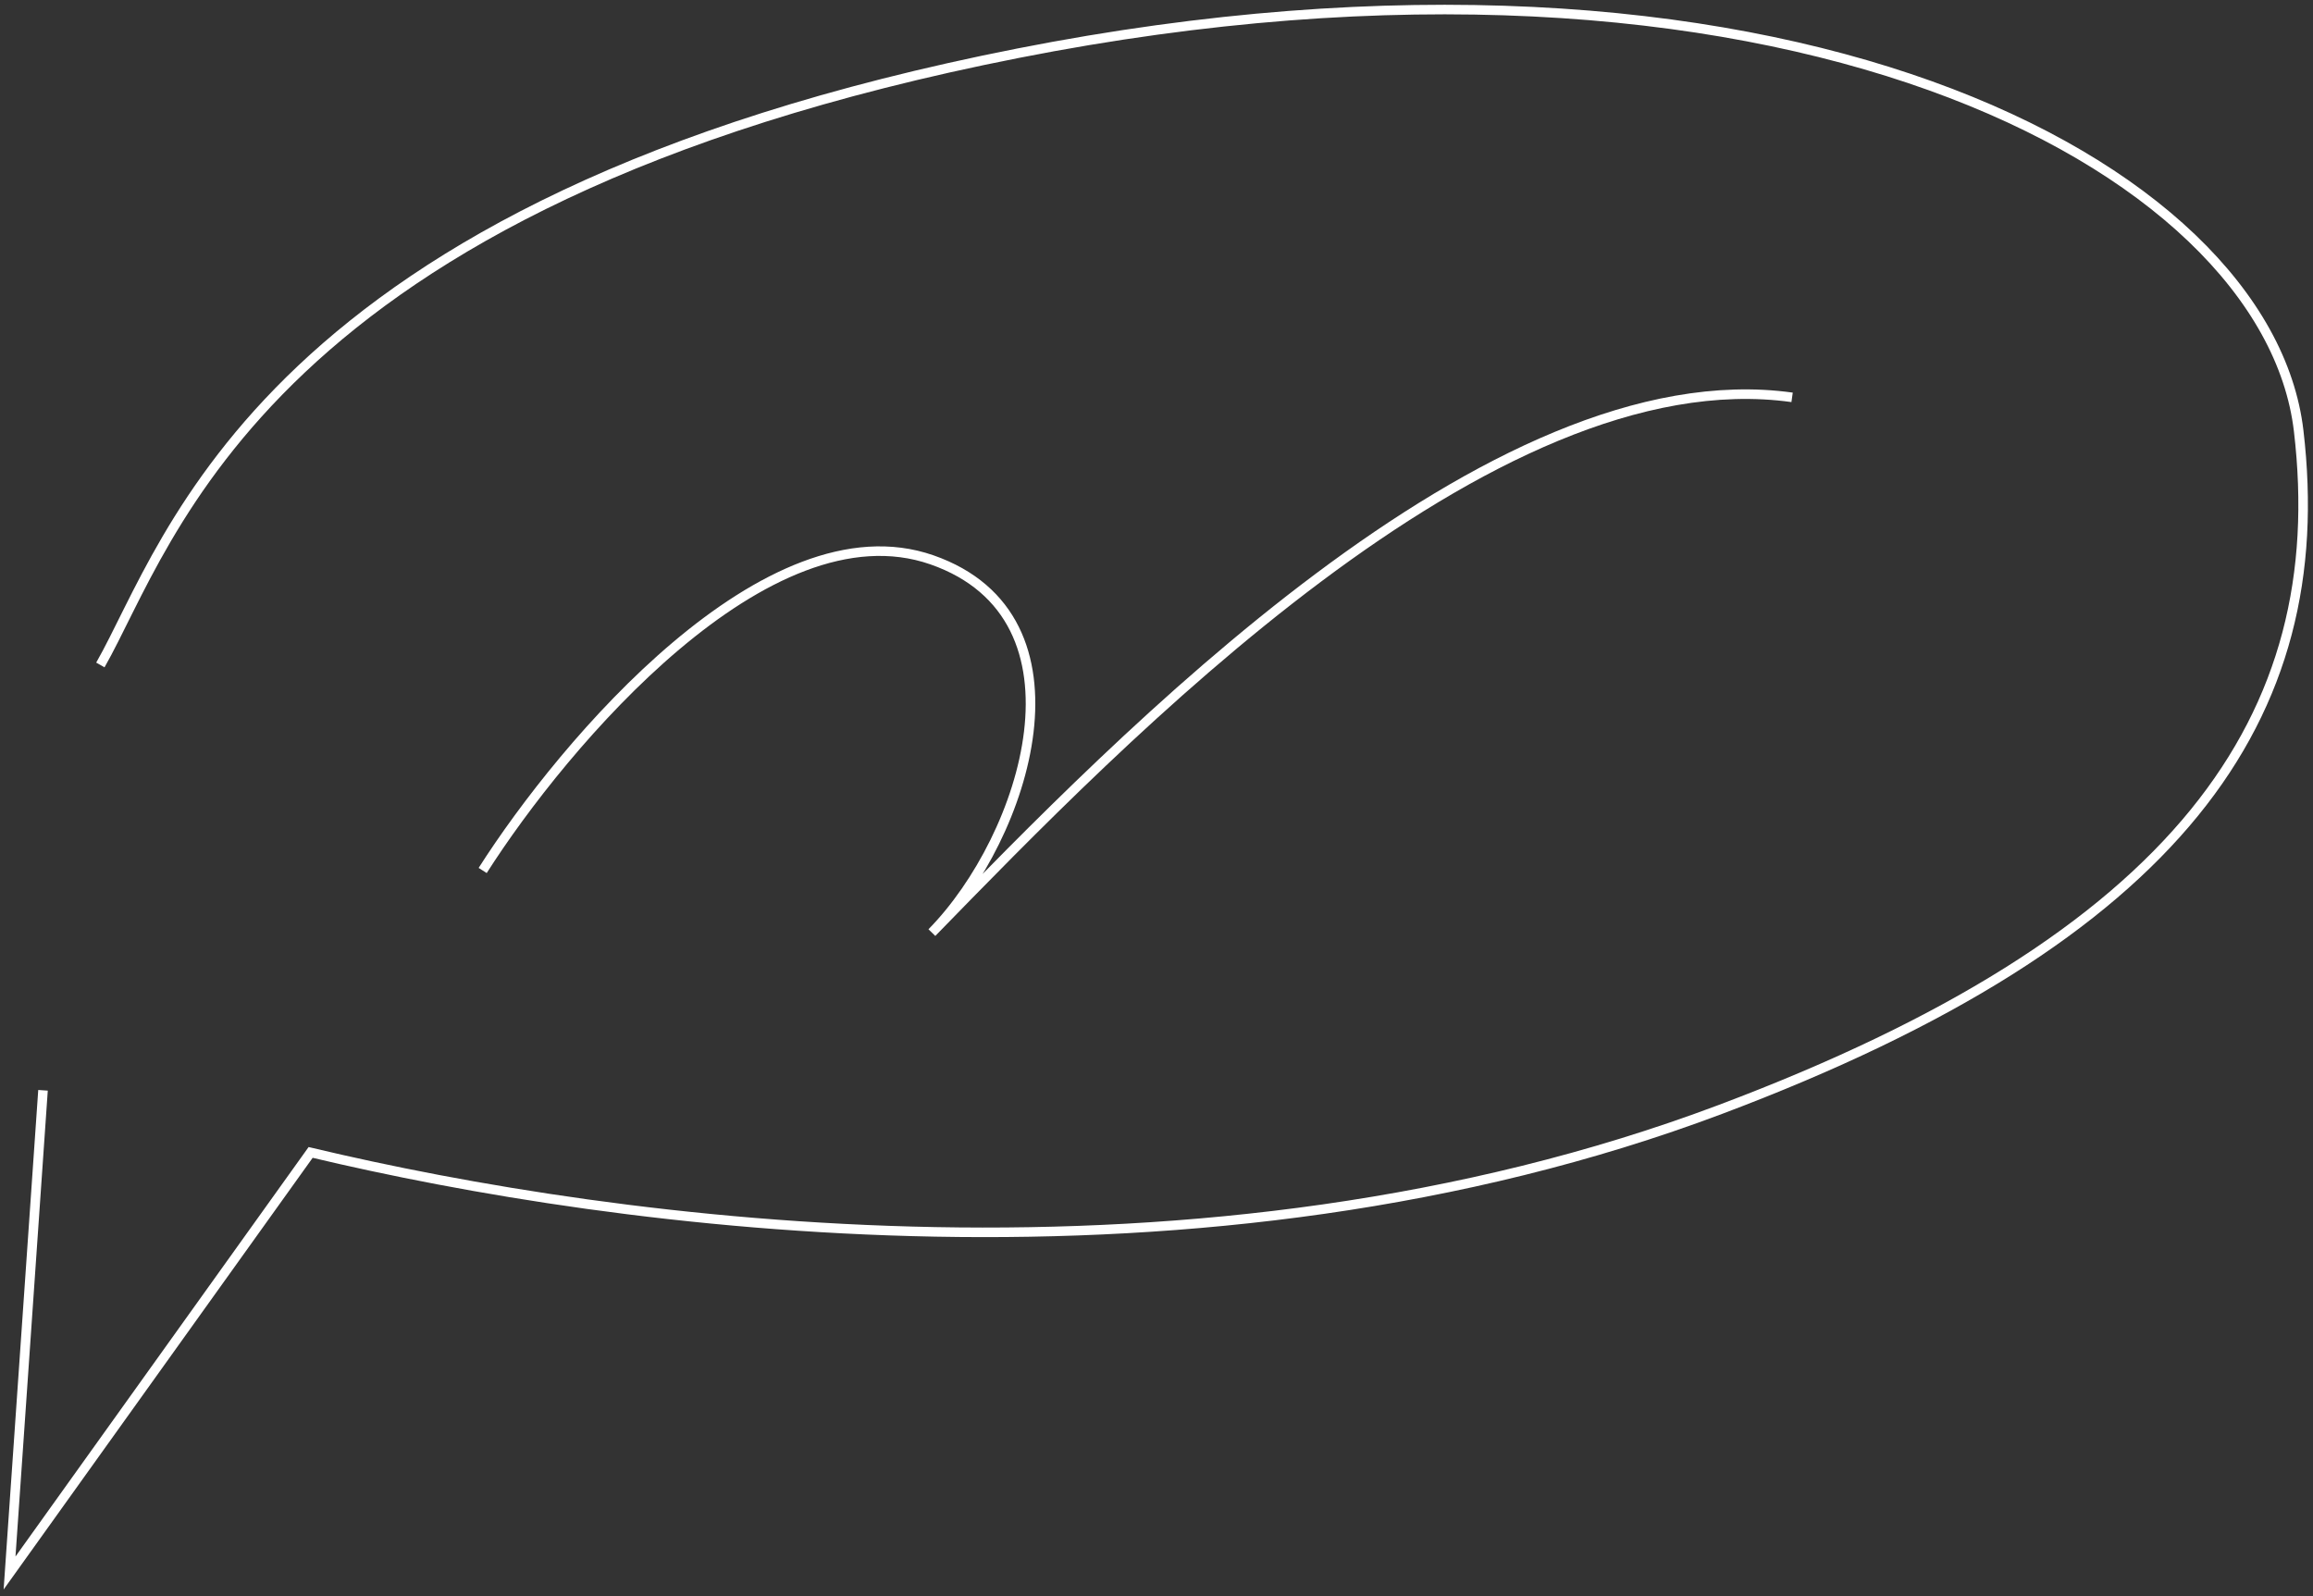 <?xml version="1.0" encoding="UTF-8"?> <svg xmlns="http://www.w3.org/2000/svg" width="242" height="167" viewBox="0 0 242 167" fill="none"><rect x="0" y="0" width="242" height="167" fill="#333333" stroke="none"/> <path d="M50.5 91.072C59 77.739 80.3 52.572 97.5 58.572C114.7 64.572 107.333 87.572 97.5 97.572C117 77.572 155.9 37.172 187.5 41.572" stroke="white"></path> <path d="M4.5 114.072L1 164.572L32.5 120.572C64.667 128.238 125.5 136.572 180 116.072C227.982 98.023 244.029 75.071 240.5 45.072C237.206 17.072 185.7 -10.029 106.5 5.571C27.3 21.171 17.833 56.738 10.5 69.572" stroke="white"></path> </svg> 